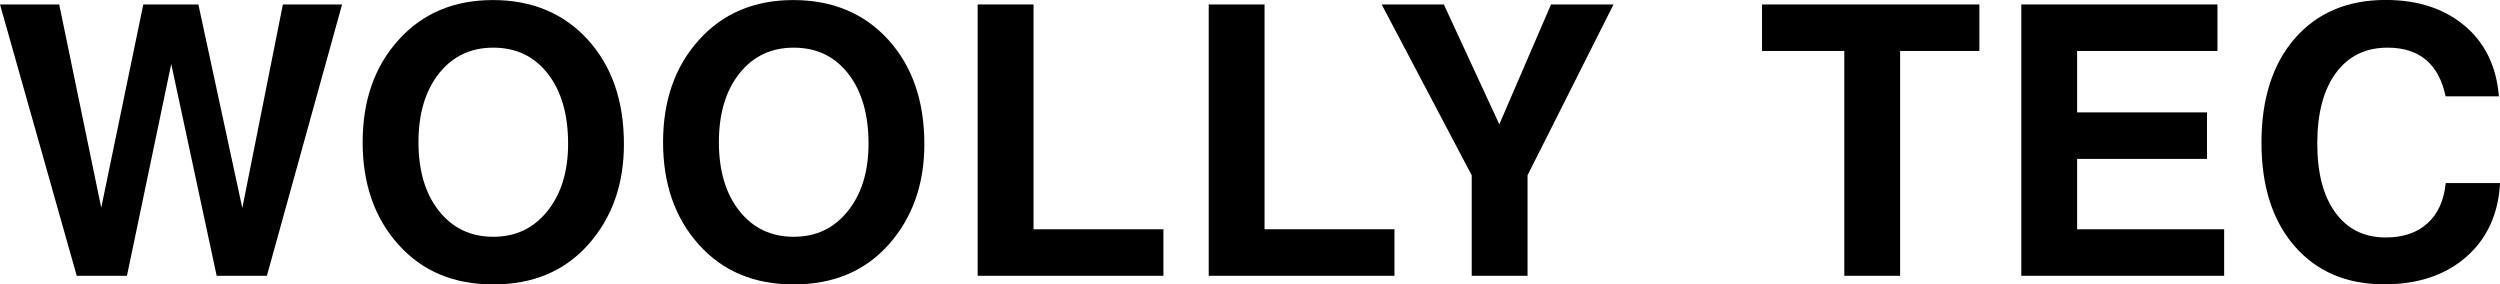 <?xml version="1.0" encoding="UTF-8"?><svg id="_レイヤー_2" xmlns="http://www.w3.org/2000/svg" viewBox="0 0 437.55 49.77"><defs><style>.cls-1{fill:#000;stroke-width:0px;}</style></defs><g id="_レイヤー_1-2"><path class="cls-1" d="M46.71,48.27h-8.79l-7.95-37.07-7.75,37.07h-8.79L0,.78h10.36l7.36,35.57L25.08.78h9.64l7.69,35.63L49.51.78h10.36l-13.16,47.49Z"/><path class="cls-1" d="M69.72,42.8c-4.17-4.65-6.25-10.62-6.25-17.91s2.09-13.27,6.29-17.91c4.19-4.65,9.7-6.97,16.51-6.97s12.4,2.31,16.61,6.94c4.21,4.63,6.32,10.72,6.32,18.27,0,7.04-2.07,12.89-6.22,17.56-4.15,4.67-9.7,7-16.64,7s-12.44-2.32-16.61-6.97ZM86.33,8.34c-3.95,0-7.12,1.51-9.51,4.53-2.39,3.02-3.58,7.03-3.58,12.02s1.19,9,3.58,12.02c2.39,3.02,5.56,4.53,9.51,4.53s7.07-1.5,9.48-4.5,3.62-6.93,3.62-11.79c0-5.12-1.18-9.21-3.55-12.25-2.37-3.04-5.55-4.56-9.54-4.56Z"/><path class="cls-1" d="M122.3,42.8c-4.17-4.65-6.25-10.62-6.25-17.91s2.09-13.27,6.29-17.91c4.19-4.65,9.7-6.97,16.51-6.97s12.4,2.31,16.61,6.94c4.21,4.63,6.32,10.72,6.32,18.27,0,7.04-2.08,12.89-6.22,17.56-4.15,4.67-9.7,7-16.64,7s-12.44-2.32-16.61-6.97ZM138.91,8.34c-3.95,0-7.12,1.51-9.51,4.53-2.39,3.02-3.58,7.03-3.58,12.02s1.19,9,3.58,12.02c2.39,3.02,5.56,4.53,9.51,4.53s7.07-1.5,9.48-4.5,3.62-6.93,3.62-11.79c0-5.12-1.18-9.21-3.55-12.25-2.37-3.04-5.55-4.56-9.54-4.56Z"/><path class="cls-1" d="M180.89.78v39.35h22.73v8.14h-32.51V.78h9.77Z"/><path class="cls-1" d="M221.32.78v39.35h22.74v8.14h-32.51V.78h9.77Z"/><path class="cls-1" d="M267.35,30.68v17.59h-9.77v-17.59L241.82.78h10.88l9.71,20.98,9.05-20.98h10.94l-15.05,29.9Z"/><path class="cls-1" d="M332.56,8.92v39.35h-9.77V8.92h-14.4V.78h38.04v8.14h-13.88Z"/><path class="cls-1" d="M363.54,27.82v12.31h25.73v8.14h-35.5V.78h34.33v8.14h-24.56v10.75h22.73v8.14h-22.73Z"/><path class="cls-1" d="M428.04,16.87c-1.22-5.69-4.6-8.53-10.16-8.53-3.87,0-6.88,1.48-9.05,4.43-2.17,2.95-3.26,7.06-3.26,12.31s1.05,9.21,3.16,12.12c2.11,2.91,5.05,4.36,8.83,4.36,3.04,0,5.47-.82,7.3-2.48,1.82-1.65,2.89-4,3.19-7.04h9.51c-.3,5.43-2.28,9.74-5.93,12.93-3.65,3.19-8.43,4.79-14.33,4.79-6.6,0-11.83-2.23-15.7-6.68-3.87-4.45-5.8-10.5-5.8-18.14s1.96-13.77,5.86-18.24c3.91-4.47,9.21-6.71,15.89-6.71,5.6,0,10.2,1.5,13.78,4.49s5.59,7.12,6.03,12.38h-9.32Z"/></g></svg>